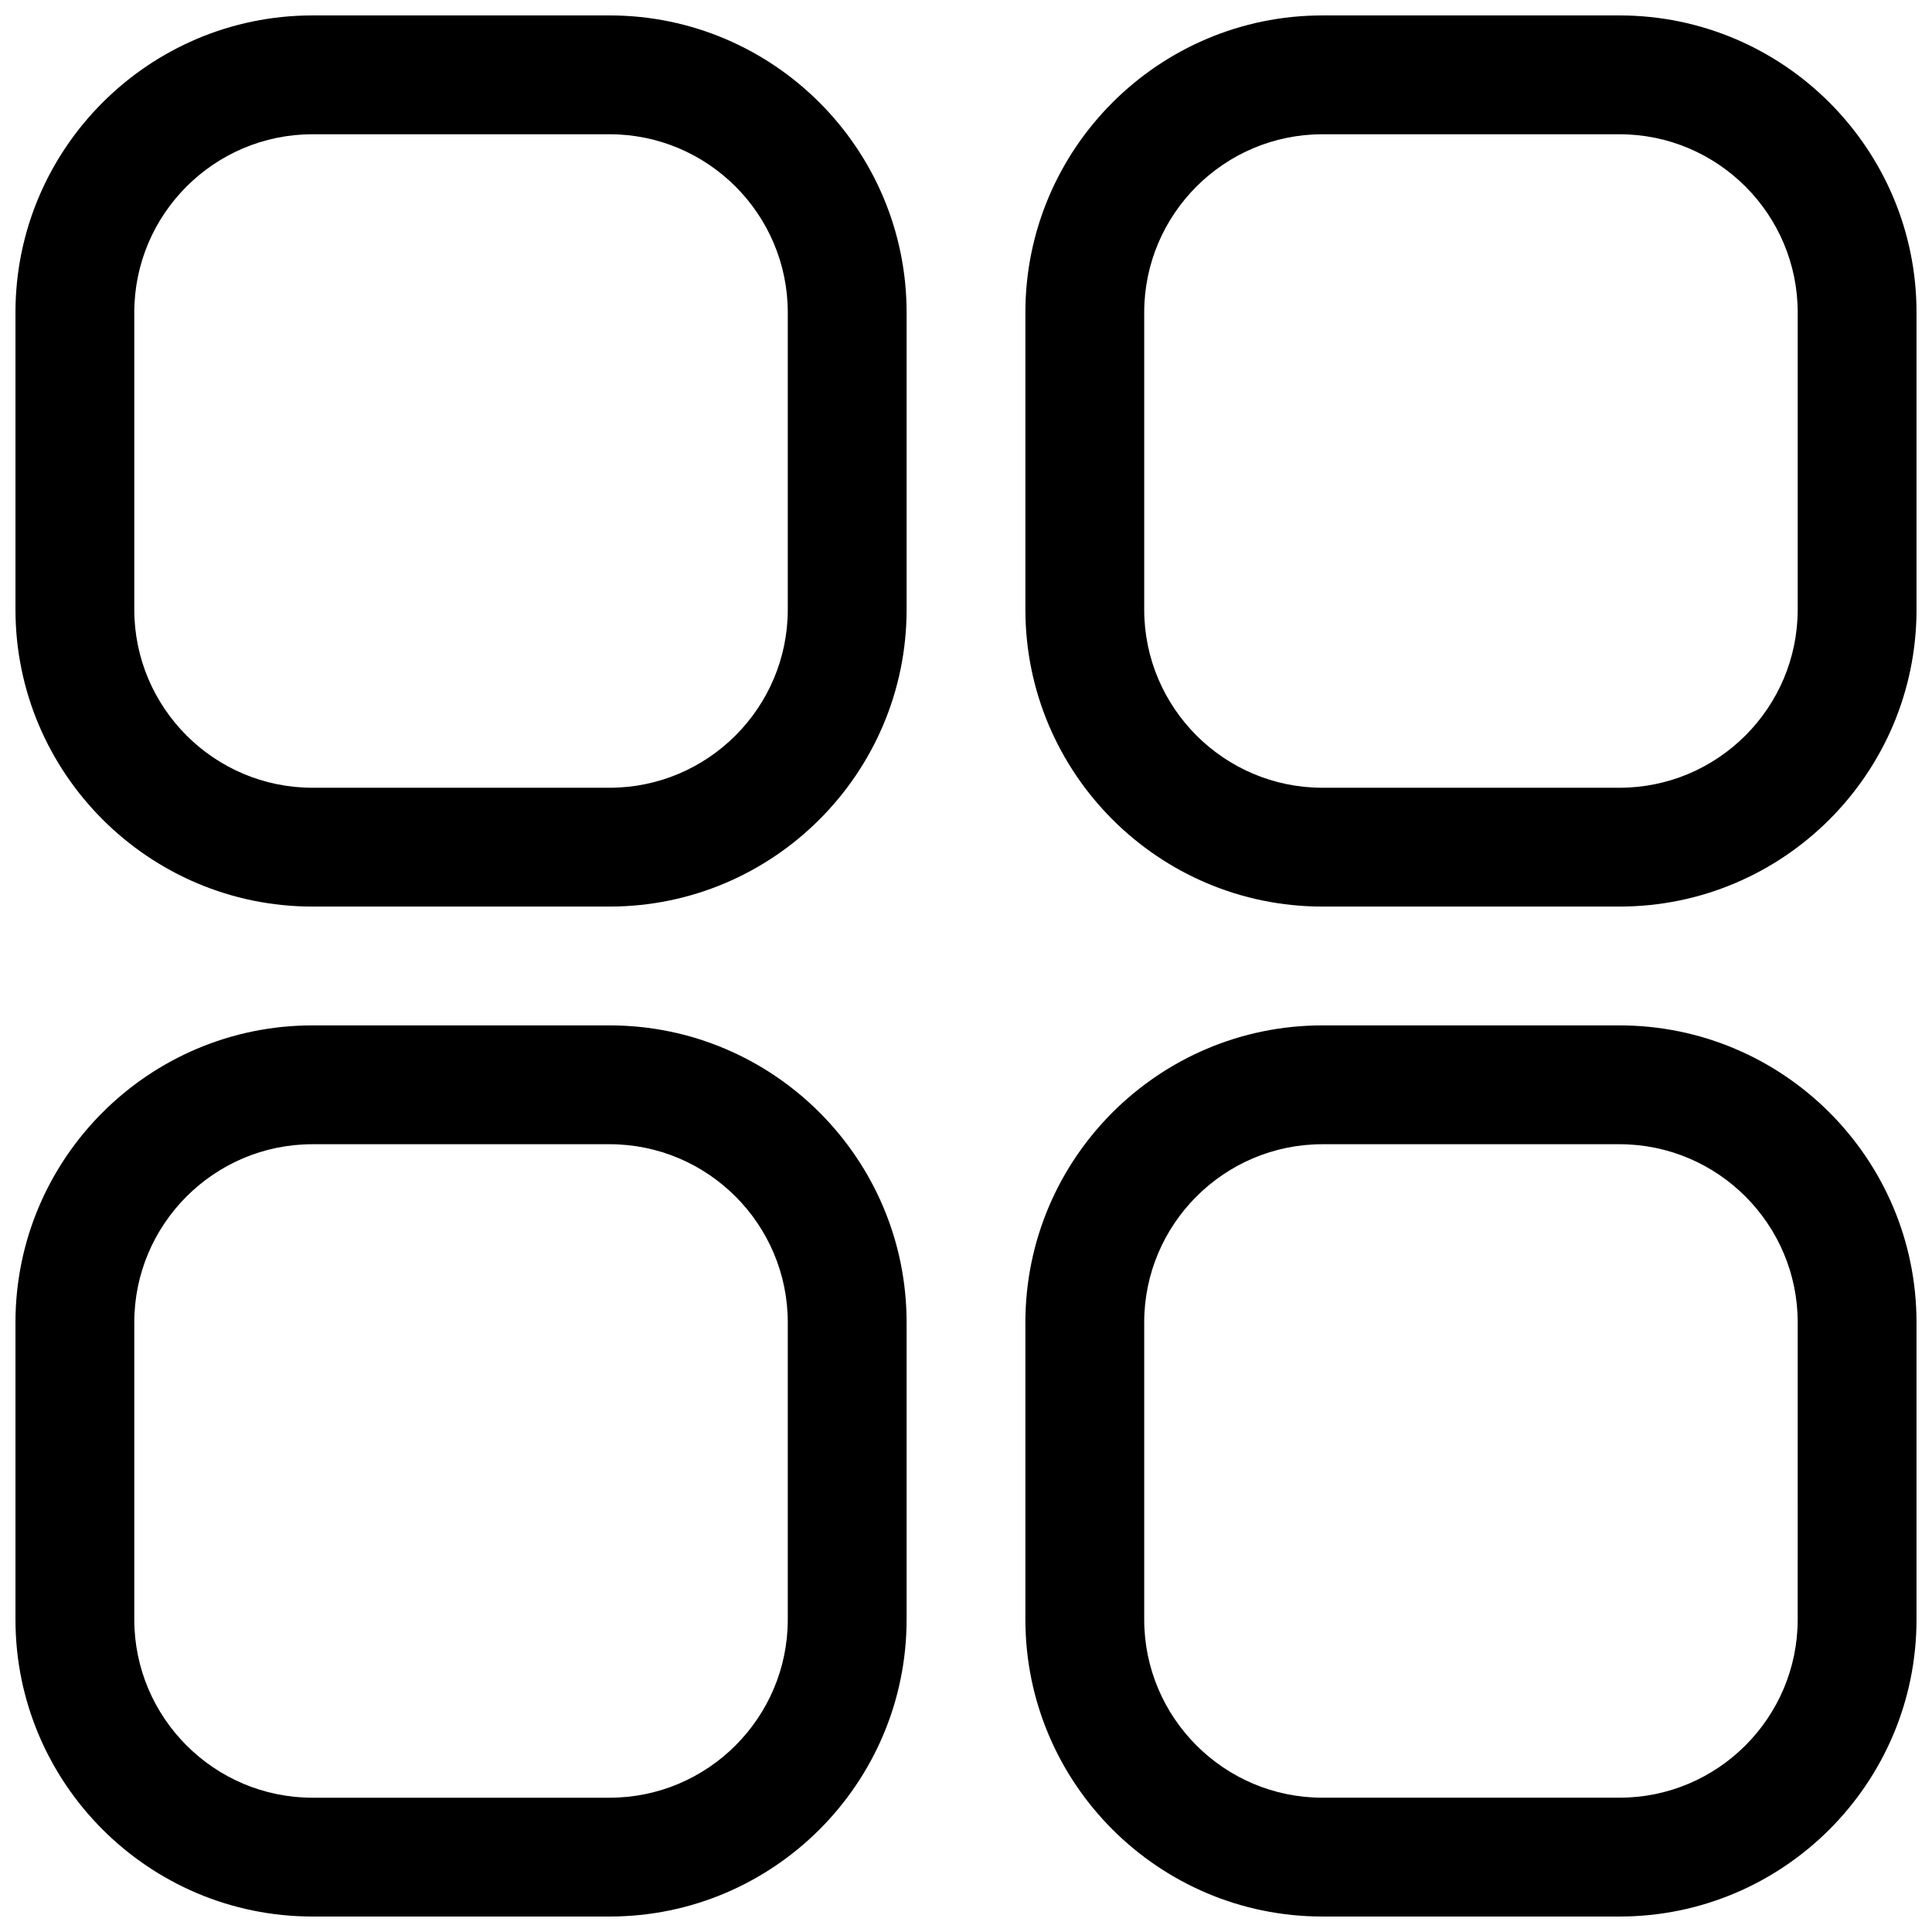 <?xml version="1.0" encoding="UTF-8"?>
<!-- Uploaded to: ICON Repo, www.iconrepo.com, Generator: ICON Repo Mixer Tools -->
<svg width="800px" height="800px" version="1.1" viewBox="144 144 512 512" xmlns="http://www.w3.org/2000/svg">
 <defs>
  <clipPath id="d">
   <path d="m148.09 148.09h236.91v236.91h-236.91z"/>
  </clipPath>
  <clipPath id="c">
   <path d="m415 148.09h236.9v236.91h-236.9z"/>
  </clipPath>
  <clipPath id="b">
   <path d="m415 415h236.9v236.9h-236.9z"/>
  </clipPath>
  <clipPath id="a">
   <path d="m148.09 415h236.91v236.9h-236.91z"/>
  </clipPath>
 </defs>
 <g>
  <g clip-path="url(#d)">
   <path d="m305.54 384.25h-78.723c-43.391 0-78.719-35.328-78.719-78.719v-78.723c0-43.391 35.328-78.719 78.719-78.719h78.723c43.391 0 78.719 35.328 78.719 78.719v78.723c0 43.391-35.328 78.719-78.719 78.719zm-78.723-204.67c-26.039 0-47.23 21.191-47.23 47.23v78.723c0 26.039 21.191 47.23 47.23 47.23h78.723c26.039 0 47.23-21.191 47.23-47.23v-78.723c0-26.039-21.191-47.23-47.23-47.23z"/>
  </g>
  <g clip-path="url(#c)">
   <path d="m573.18 384.25h-78.723c-43.422 0-78.719-35.297-78.719-78.719v-78.723c0-43.391 35.297-78.719 78.719-78.719h78.719c43.426 0 78.723 35.328 78.723 78.719v78.723c0 43.422-35.297 78.719-78.719 78.719zm-78.723-204.67c-26.039 0-47.23 21.191-47.23 47.23v78.723c0 26.039 21.191 47.23 47.23 47.23h78.719c26.043 0 47.234-21.191 47.234-47.23v-78.723c0-26.039-21.191-47.23-47.23-47.23z"/>
  </g>
  <g clip-path="url(#b)">
   <path d="m573.18 651.9h-78.723c-43.422 0-78.719-35.297-78.719-78.719v-78.723c0-43.422 35.297-78.719 78.719-78.719h78.719c43.422 0 78.719 35.297 78.719 78.719v78.719c0.004 43.426-35.293 78.723-78.715 78.723zm-78.723-204.67c-26.039 0-47.23 21.191-47.23 47.23v78.719c0 26.039 21.191 47.23 47.23 47.23h78.719c26.039 0 47.23-21.191 47.23-47.23l0.004-78.719c0-26.039-21.191-47.23-47.23-47.23z"/>
  </g>
  <g clip-path="url(#a)">
   <path d="m305.54 651.9h-78.723c-43.422 0-78.719-35.297-78.719-78.719v-78.723c0-43.422 35.297-78.719 78.719-78.719h78.723c43.422 0 78.719 35.297 78.719 78.719v78.719c0 43.426-35.297 78.723-78.719 78.723zm-78.723-204.67c-26.039 0-47.23 21.191-47.23 47.23v78.719c0 26.043 21.191 47.234 47.23 47.234h78.723c26.039 0 47.23-21.191 47.23-47.23v-78.723c0-26.039-21.191-47.23-47.23-47.23z"/>
  </g>
 </g>
</svg>